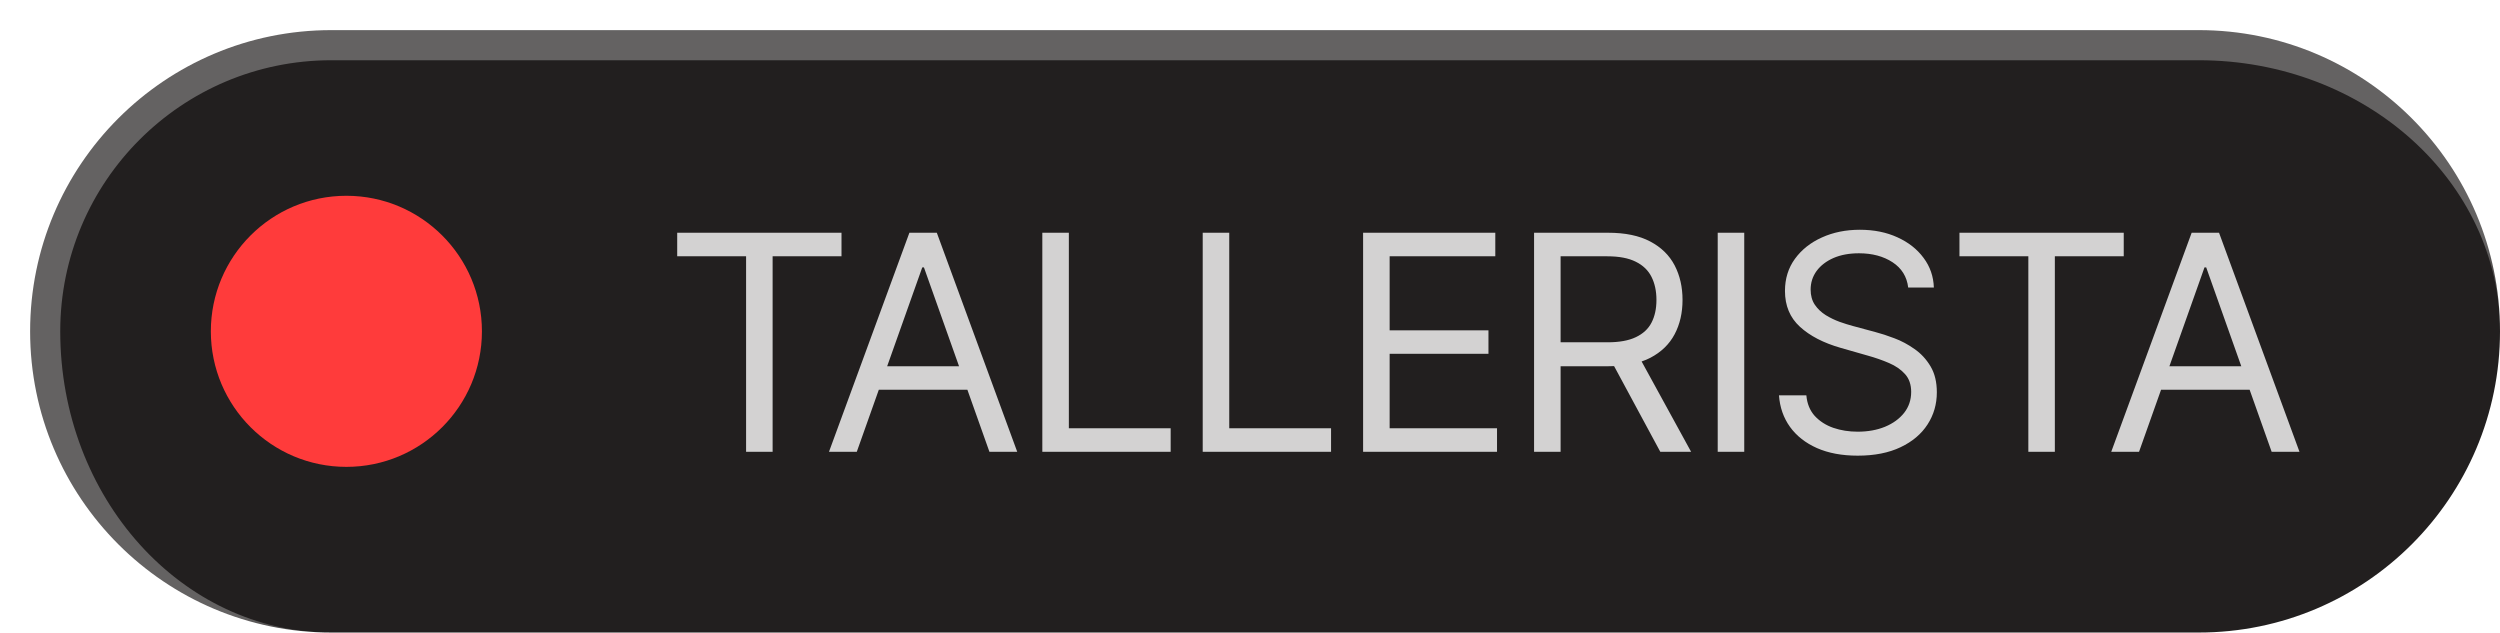 <svg xmlns="http://www.w3.org/2000/svg" width="83" height="21" viewBox="0 0 83 21" fill="none"><mask id="path-1-outside-1_377_65" maskUnits="userSpaceOnUse" x="0" y="0" width="83" height="21" fill="black"><rect fill="white" width="83" height="21"></rect><path d="M1 11C1 5.477 5.477 1 11 1H73C78.523 1 83 5.477 83 11V11C83 16.523 78.523 21 73 21H11C5.477 21 1 16.523 1 11V11Z"></path></mask><path d="M1 11C1 5.477 5.477 1 11 1H73C78.523 1 83 5.477 83 11V11C83 16.523 78.523 21 73 21H11C5.477 21 1 16.523 1 11V11Z" fill="#221F1F"></path><path d="M0 10.5C0 4.701 4.701 0 10.5 0H72C78.075 0 83 4.925 83 11C83 6.029 78.523 2 73 2H11C6.029 2 2 6.029 2 11L0 10.5ZM83 21H1H83ZM10.5 21C4.701 21 0 16.299 0 10.5C0 4.701 4.701 0 10.5 0L11 2C6.029 2 2 6.029 2 11C2 16.523 6.029 21 11 21H10.5ZM83 1V21V1Z" fill="white" fill-opacity="0.3" mask="url(#path-1-outside-1_377_65)"></path><g filter="url(#filter0_d_377_65)"><circle cx="11.5" cy="11" r="4.5" fill="#FF3B3B"></circle></g><path d="M22.483 8.509V7.727H27.938V8.509H25.651V15H24.77V8.509H22.483ZM28.445 15H27.522L30.192 7.727H31.102L33.772 15H32.849L30.675 8.878H30.619L28.445 15ZM28.786 12.159H32.508V12.94H28.786V12.159ZM34.605 15V7.727H35.486V14.219H38.866V15H34.605ZM39.93 15V7.727H40.811V14.219H44.191V15H39.93ZM45.255 15V7.727H49.644V8.509H46.136V10.966H49.417V11.747H46.136V14.219H49.701V15H45.255ZM50.931 15V7.727H53.389C53.957 7.727 54.423 7.824 54.788 8.018C55.153 8.21 55.422 8.474 55.598 8.81C55.773 9.147 55.86 9.529 55.86 9.957C55.86 10.386 55.773 10.766 55.598 11.097C55.422 11.429 55.154 11.689 54.791 11.879C54.429 12.066 53.967 12.159 53.403 12.159H51.414V11.364H53.375C53.763 11.364 54.075 11.307 54.312 11.193C54.551 11.079 54.724 10.919 54.831 10.71C54.94 10.499 54.994 10.249 54.994 9.957C54.994 9.666 54.94 9.412 54.831 9.194C54.722 8.976 54.548 8.808 54.309 8.69C54.069 8.569 53.753 8.509 53.36 8.509H51.812V15H50.931ZM54.355 11.733L56.145 15H55.122L53.36 11.733H54.355ZM57.909 7.727V15H57.028V7.727H57.909ZM63.352 9.545C63.309 9.186 63.136 8.906 62.833 8.707C62.53 8.509 62.158 8.409 61.718 8.409C61.396 8.409 61.114 8.461 60.873 8.565C60.634 8.67 60.447 8.813 60.312 8.995C60.179 9.177 60.113 9.384 60.113 9.616C60.113 9.811 60.159 9.978 60.252 10.117C60.346 10.255 60.467 10.369 60.614 10.462C60.761 10.552 60.914 10.626 61.075 10.685C61.236 10.742 61.384 10.788 61.519 10.824L62.258 11.023C62.447 11.072 62.658 11.141 62.89 11.229C63.124 11.316 63.348 11.436 63.561 11.587C63.777 11.736 63.954 11.928 64.094 12.163C64.234 12.397 64.303 12.685 64.303 13.026C64.303 13.419 64.2 13.774 63.995 14.091C63.791 14.408 63.493 14.66 63.1 14.847C62.709 15.034 62.234 15.128 61.676 15.128C61.155 15.128 60.704 15.044 60.323 14.876C59.944 14.708 59.645 14.473 59.428 14.173C59.212 13.872 59.09 13.523 59.062 13.125H59.971C59.995 13.4 60.087 13.627 60.248 13.807C60.411 13.984 60.617 14.117 60.866 14.204C61.117 14.29 61.387 14.332 61.676 14.332C62.012 14.332 62.314 14.278 62.581 14.169C62.849 14.058 63.06 13.904 63.217 13.707C63.373 13.508 63.451 13.277 63.451 13.011C63.451 12.77 63.384 12.573 63.249 12.422C63.114 12.27 62.936 12.147 62.716 12.053C62.496 11.958 62.258 11.875 62.002 11.804L61.107 11.548C60.539 11.385 60.089 11.152 59.758 10.849C59.426 10.546 59.261 10.149 59.261 9.659C59.261 9.252 59.371 8.897 59.591 8.594C59.814 8.288 60.112 8.052 60.486 7.884C60.862 7.713 61.283 7.628 61.747 7.628C62.215 7.628 62.632 7.712 62.997 7.88C63.361 8.046 63.65 8.273 63.863 8.562C64.079 8.851 64.192 9.178 64.204 9.545H63.352ZM65.054 8.509V7.727H70.508V8.509H68.221V15H67.341V8.509H65.054ZM71.016 15H70.093L72.763 7.727H73.672L76.343 15H75.419L73.246 8.878H73.189L71.016 15ZM71.357 12.159H75.079V12.94H71.357V12.159Z" fill="white" fill-opacity="0.8"></path><defs><filter id="filter0_d_377_65" x="4" y="3.5" width="15" height="15" filterUnits="userSpaceOnUse" color-interpolation-filters="sRGB"></filter></defs></svg>
